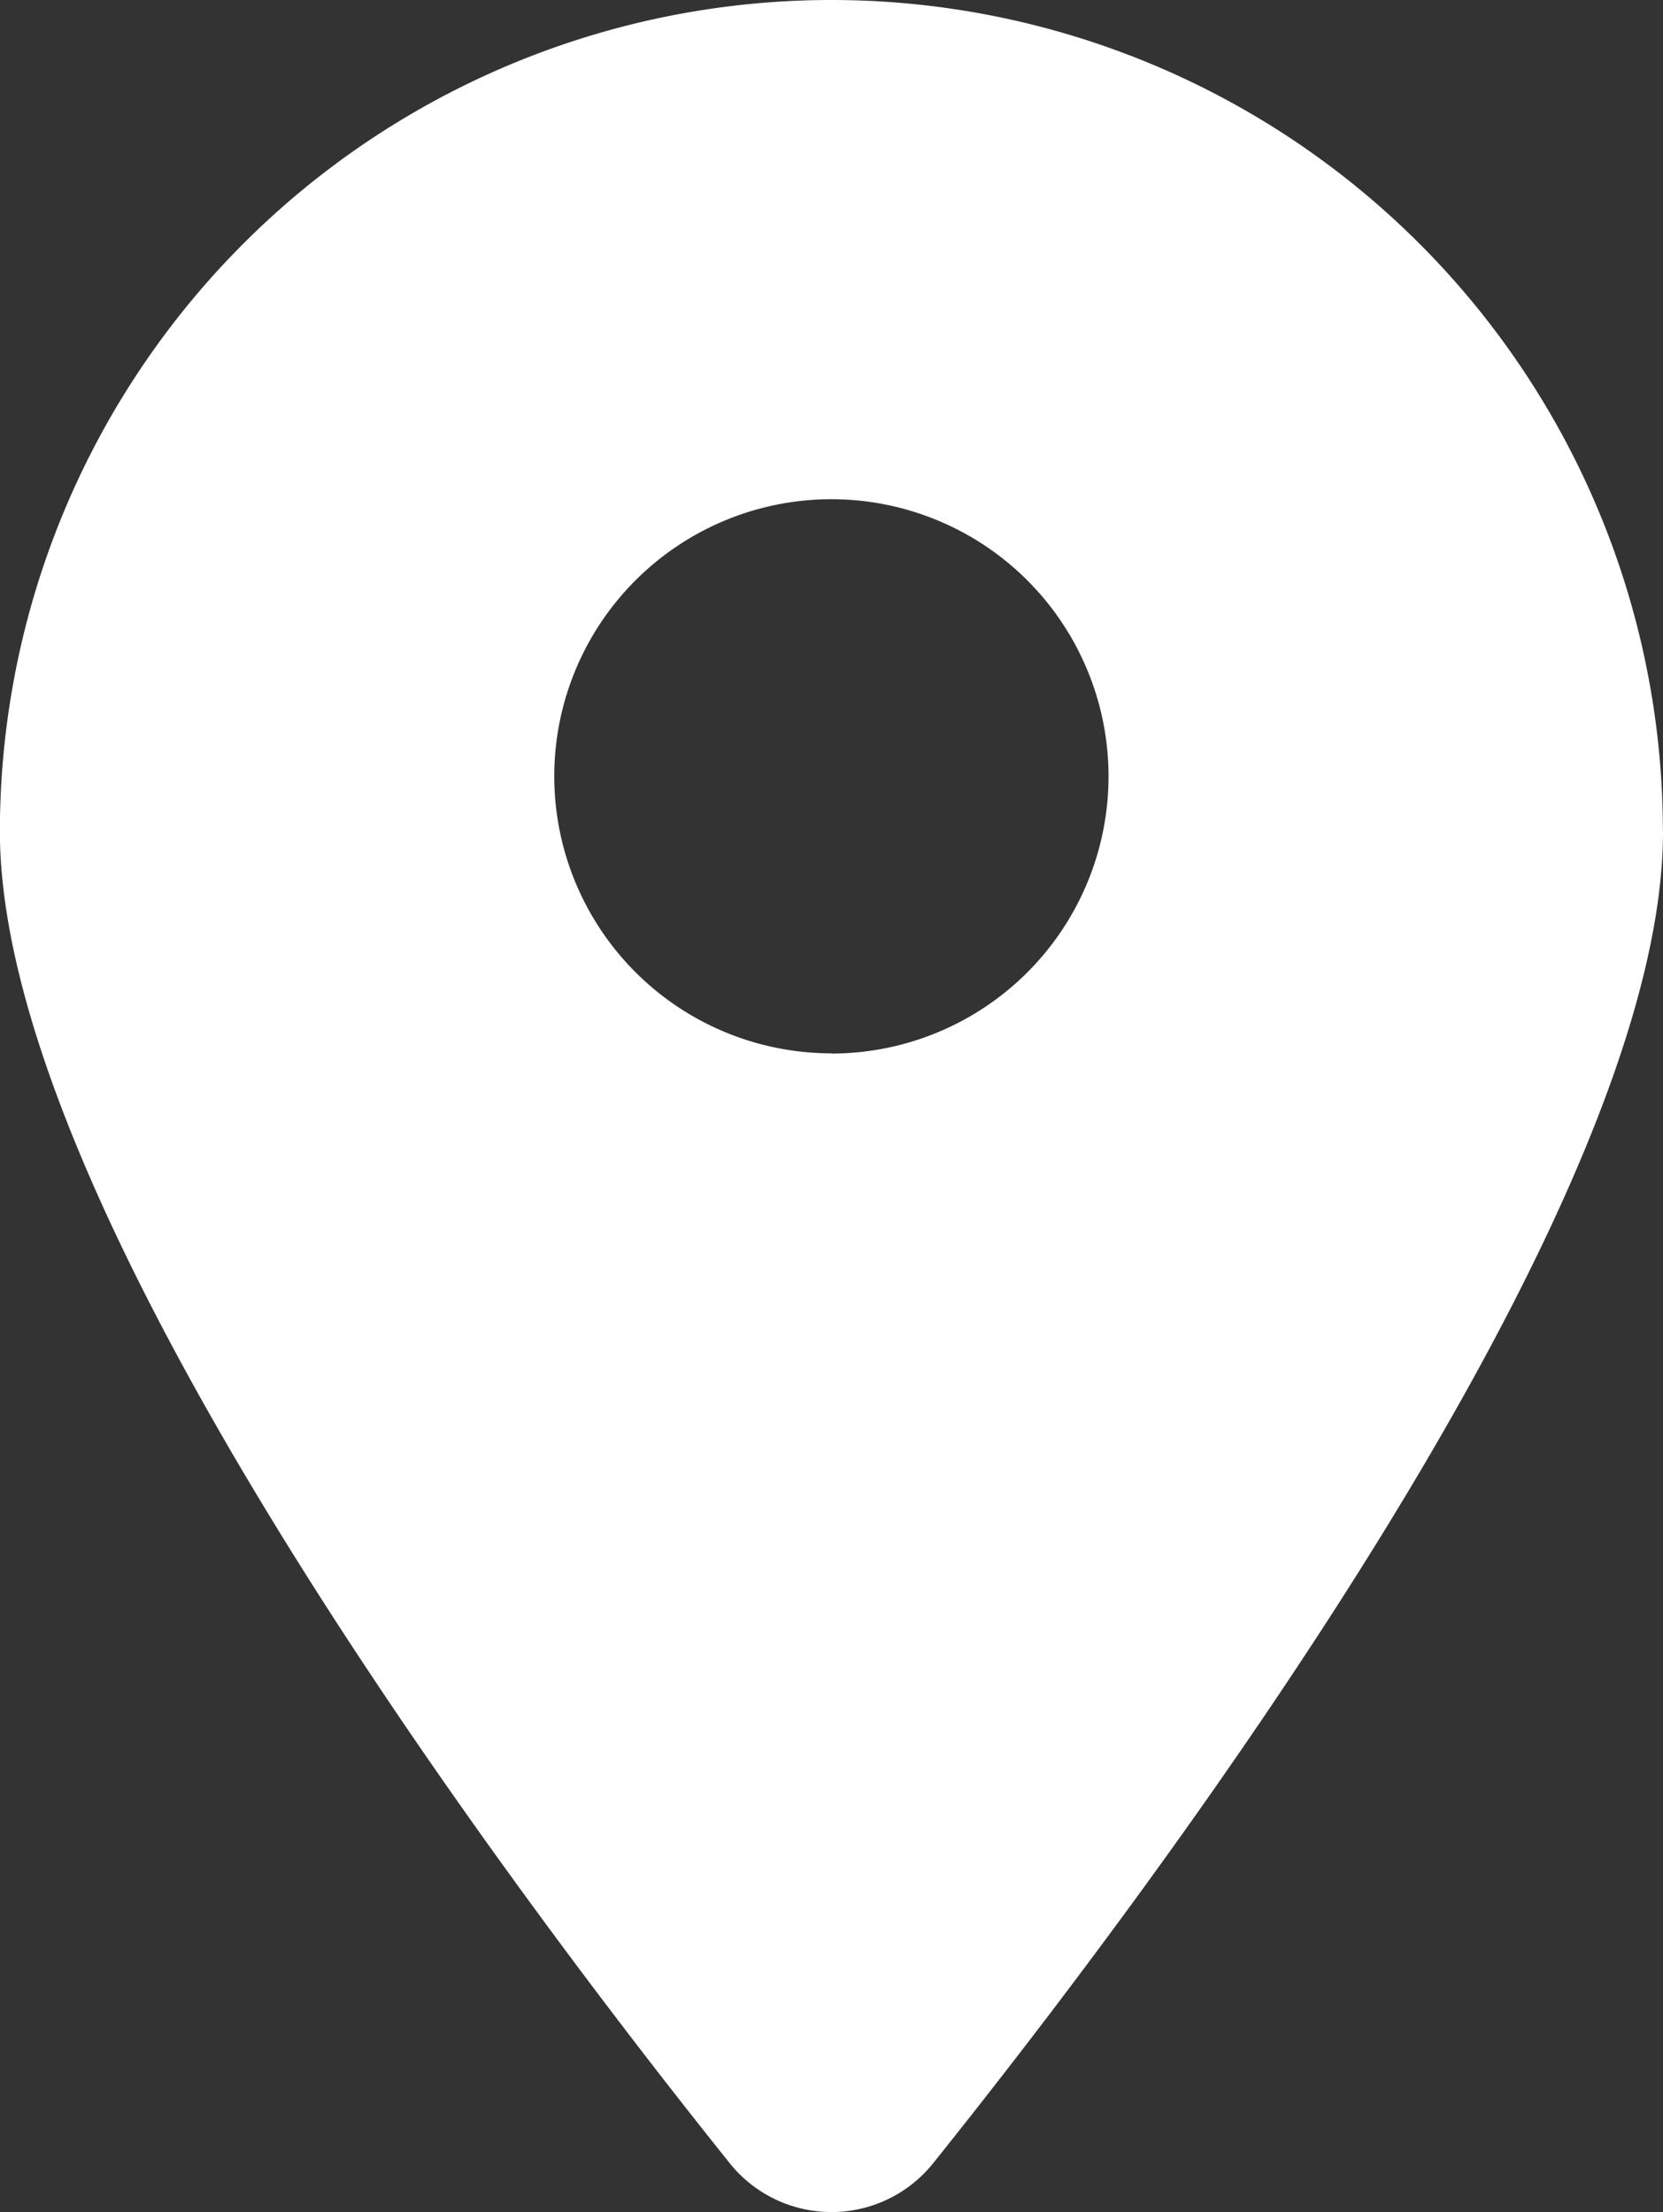 <svg xmlns="http://www.w3.org/2000/svg" width="15.818" height="21.038" viewBox="0 0 15.818 21.038">
  <rect x="0" y="0" width="15.818" height="21.038" fill="#333333" stroke="none"/>
  <path id="Icon_fa-solid-map-location-dot" data-name="Icon fa-solid-map-location-dot" d="M27.631,7.909c0,3.6-4.818,10.012-6.934,12.655a1.24,1.24,0,0,1-1.951,0c-2.116-2.643-6.934-9.056-6.934-12.655a7.909,7.909,0,1,1,15.818,0Zm-14.237,8.9Zm6.327-6.789a2.636,2.636,0,1,0-2.636-2.636A2.636,2.636,0,0,0,19.722,10.018Z" transform="translate(-11.813)" fill="#fff"/>
</svg>
